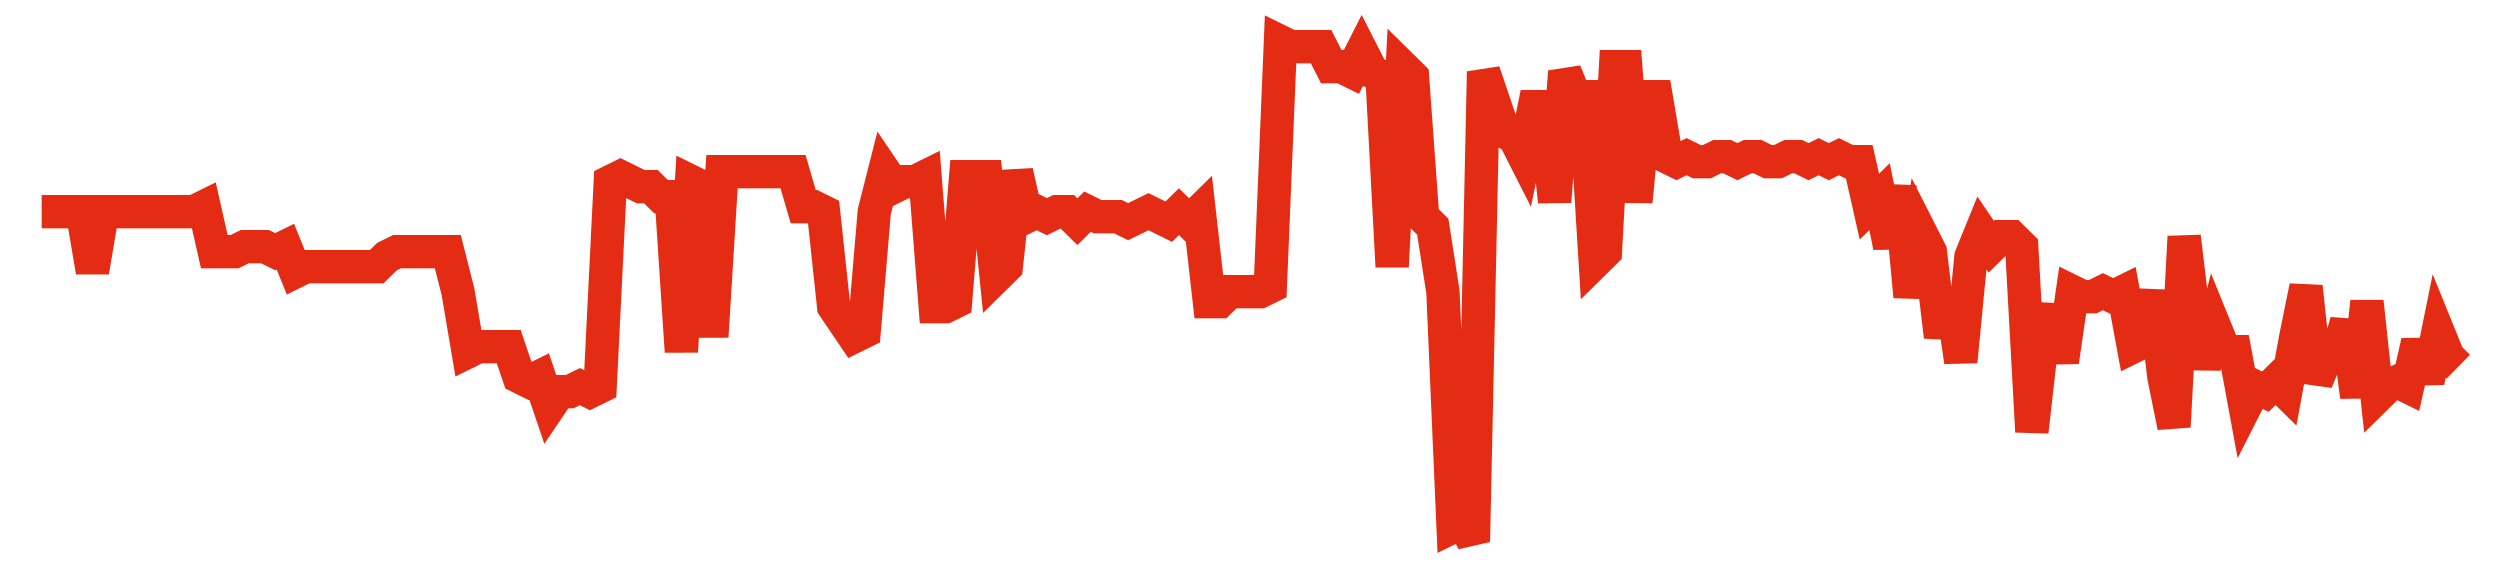 <svg width="300" height="70" viewBox="0 0 300 70" xmlns="http://www.w3.org/2000/svg">
    <path d="M 5,25.4 L 6.218,25.4 L 7.437,25.4 L 8.655,25.4 L 9.874,25.4 L 11.092,32.6 L 12.311,25.4 L 13.529,25.4 L 14.748,25.4 L 15.966,25.4 L 17.185,25.4 L 18.403,25.4 L 19.622,25.4 L 20.84,25.4 L 22.059,25.4 L 23.277,25.4 L 24.496,24.8 L 25.714,30.2 L 26.933,30.2 L 28.151,30.2 L 29.37,29.6 L 30.588,29.6 L 31.807,29.6 L 33.025,30.2 L 34.244,29.6 L 35.462,32.6 L 36.681,32 L 37.899,32 L 39.118,32 L 40.336,32 L 41.555,32 L 42.773,32 L 43.992,32 L 45.21,32 L 46.429,30.8 L 47.647,30.2 L 48.866,30.2 L 50.084,30.2 L 51.303,30.2 L 52.521,30.2 L 53.739,30.2 L 54.958,35 L 56.176,42.2 L 57.395,41.6 L 58.613,41.6 L 59.832,41.6 L 61.05,41.6 L 62.269,45.2 L 63.487,45.8 L 64.706,45.2 L 65.924,48.8 L 67.143,47 L 68.361,47 L 69.58,46.4 L 70.798,47 L 72.017,46.4 L 73.235,21.8 L 74.454,21.2 L 75.672,21.8 L 76.891,22.4 L 78.109,22.4 L 79.328,23.6 L 80.546,23.6 L 81.765,42.2 L 82.983,21.8 L 84.202,22.4 L 85.42,40.4 L 86.639,20.6 L 87.857,20.6 L 89.076,20.6 L 90.294,20.6 L 91.513,20.6 L 92.731,20.6 L 93.95,20.6 L 95.168,20.6 L 96.387,24.8 L 97.605,24.8 L 98.824,25.4 L 100.042,36.8 L 101.261,38.6 L 102.479,40.4 L 103.697,39.8 L 104.916,25.4 L 106.134,20.6 L 107.353,22.4 L 108.571,21.8 L 109.79,21.8 L 111.008,21.2 L 112.227,36.8 L 113.445,36.8 L 114.664,36.2 L 115.882,21.2 L 117.101,21.2 L 118.319,21.2 L 119.538,33.2 L 120.756,32 L 121.975,20.6 L 123.193,26 L 124.412,25.4 L 125.63,26 L 126.849,25.4 L 128.067,25.4 L 129.286,26.6 L 130.504,25.4 L 131.723,26 L 132.941,26 L 134.16,26 L 135.378,26.6 L 136.597,26 L 137.815,25.4 L 139.034,26 L 140.252,26.6 L 141.471,25.4 L 142.689,26.6 L 143.908,25.4 L 145.126,36.2 L 146.345,36.2 L 147.563,35 L 148.782,35 L 150,35 L 151.218,35 L 152.437,34.4 L 153.655,5 L 154.874,5.6 L 156.092,5.6 L 157.311,5.6 L 158.529,5.6 L 159.748,8 L 160.966,8 L 162.185,8.6 L 163.403,6.2 L 164.622,8.6 L 165.84,9.2 L 167.059,32 L 168.277,8 L 169.496,9.2 L 170.714,26 L 171.933,27.2 L 173.151,35 L 174.37,63.2 L 175.588,62.6 L 176.807,65 L 178.025,8.6 L 179.244,12.2 L 180.462,15.8 L 181.681,16.4 L 182.899,18.8 L 184.118,12.8 L 185.336,12.8 L 186.555,24.2 L 187.773,8.6 L 188.992,11.6 L 190.21,11.6 L 191.429,31.4 L 192.647,30.2 L 193.866,8 L 195.084,8 L 196.303,24.2 L 197.521,11.6 L 198.739,11.6 L 199.958,18.8 L 201.176,19.4 L 202.395,18.8 L 203.613,19.4 L 204.832,19.4 L 206.05,18.8 L 207.269,18.8 L 208.487,19.4 L 209.706,18.8 L 210.924,18.8 L 212.143,19.4 L 213.361,19.4 L 214.58,18.8 L 215.798,18.8 L 217.017,19.4 L 218.235,18.8 L 219.454,19.4 L 220.672,18.8 L 221.891,19.4 L 223.109,19.4 L 224.328,24.8 L 225.546,23.6 L 226.765,29.6 L 227.983,22.4 L 229.202,35.6 L 230.42,27.8 L 231.639,30.2 L 232.857,40.4 L 234.076,35 L 235.294,43.4 L 236.513,30.8 L 237.731,27.8 L 238.95,29.6 L 240.168,28.4 L 241.387,28.4 L 242.605,29.6 L 243.824,51.8 L 245.042,41 L 246.261,36.8 L 247.479,43.4 L 248.697,35 L 249.916,35.6 L 251.134,35.6 L 252.353,35 L 253.571,35.6 L 254.79,35 L 256.008,41.6 L 257.227,41 L 258.445,35 L 259.664,45.2 L 260.882,51.2 L 262.101,28.4 L 263.319,38.6 L 264.538,44 L 265.756,39.2 L 266.975,42.2 L 268.193,42.2 L 269.412,48.8 L 270.63,46.4 L 271.849,47 L 273.067,45.8 L 274.286,47 L 275.504,40.4 L 276.723,34.4 L 277.941,45.8 L 279.16,42.8 L 280.378,42.8 L 281.597,38.6 L 282.815,47.6 L 284.034,36.2 L 285.252,47.6 L 286.471,46.4 L 287.689,45.8 L 288.908,46.4 L 290.126,41 L 291.345,45.8 L 292.563,39.8 L 293.782,42.8 L 295,44" fill="none" stroke="#E32C13" stroke-width="4"/>
</svg>